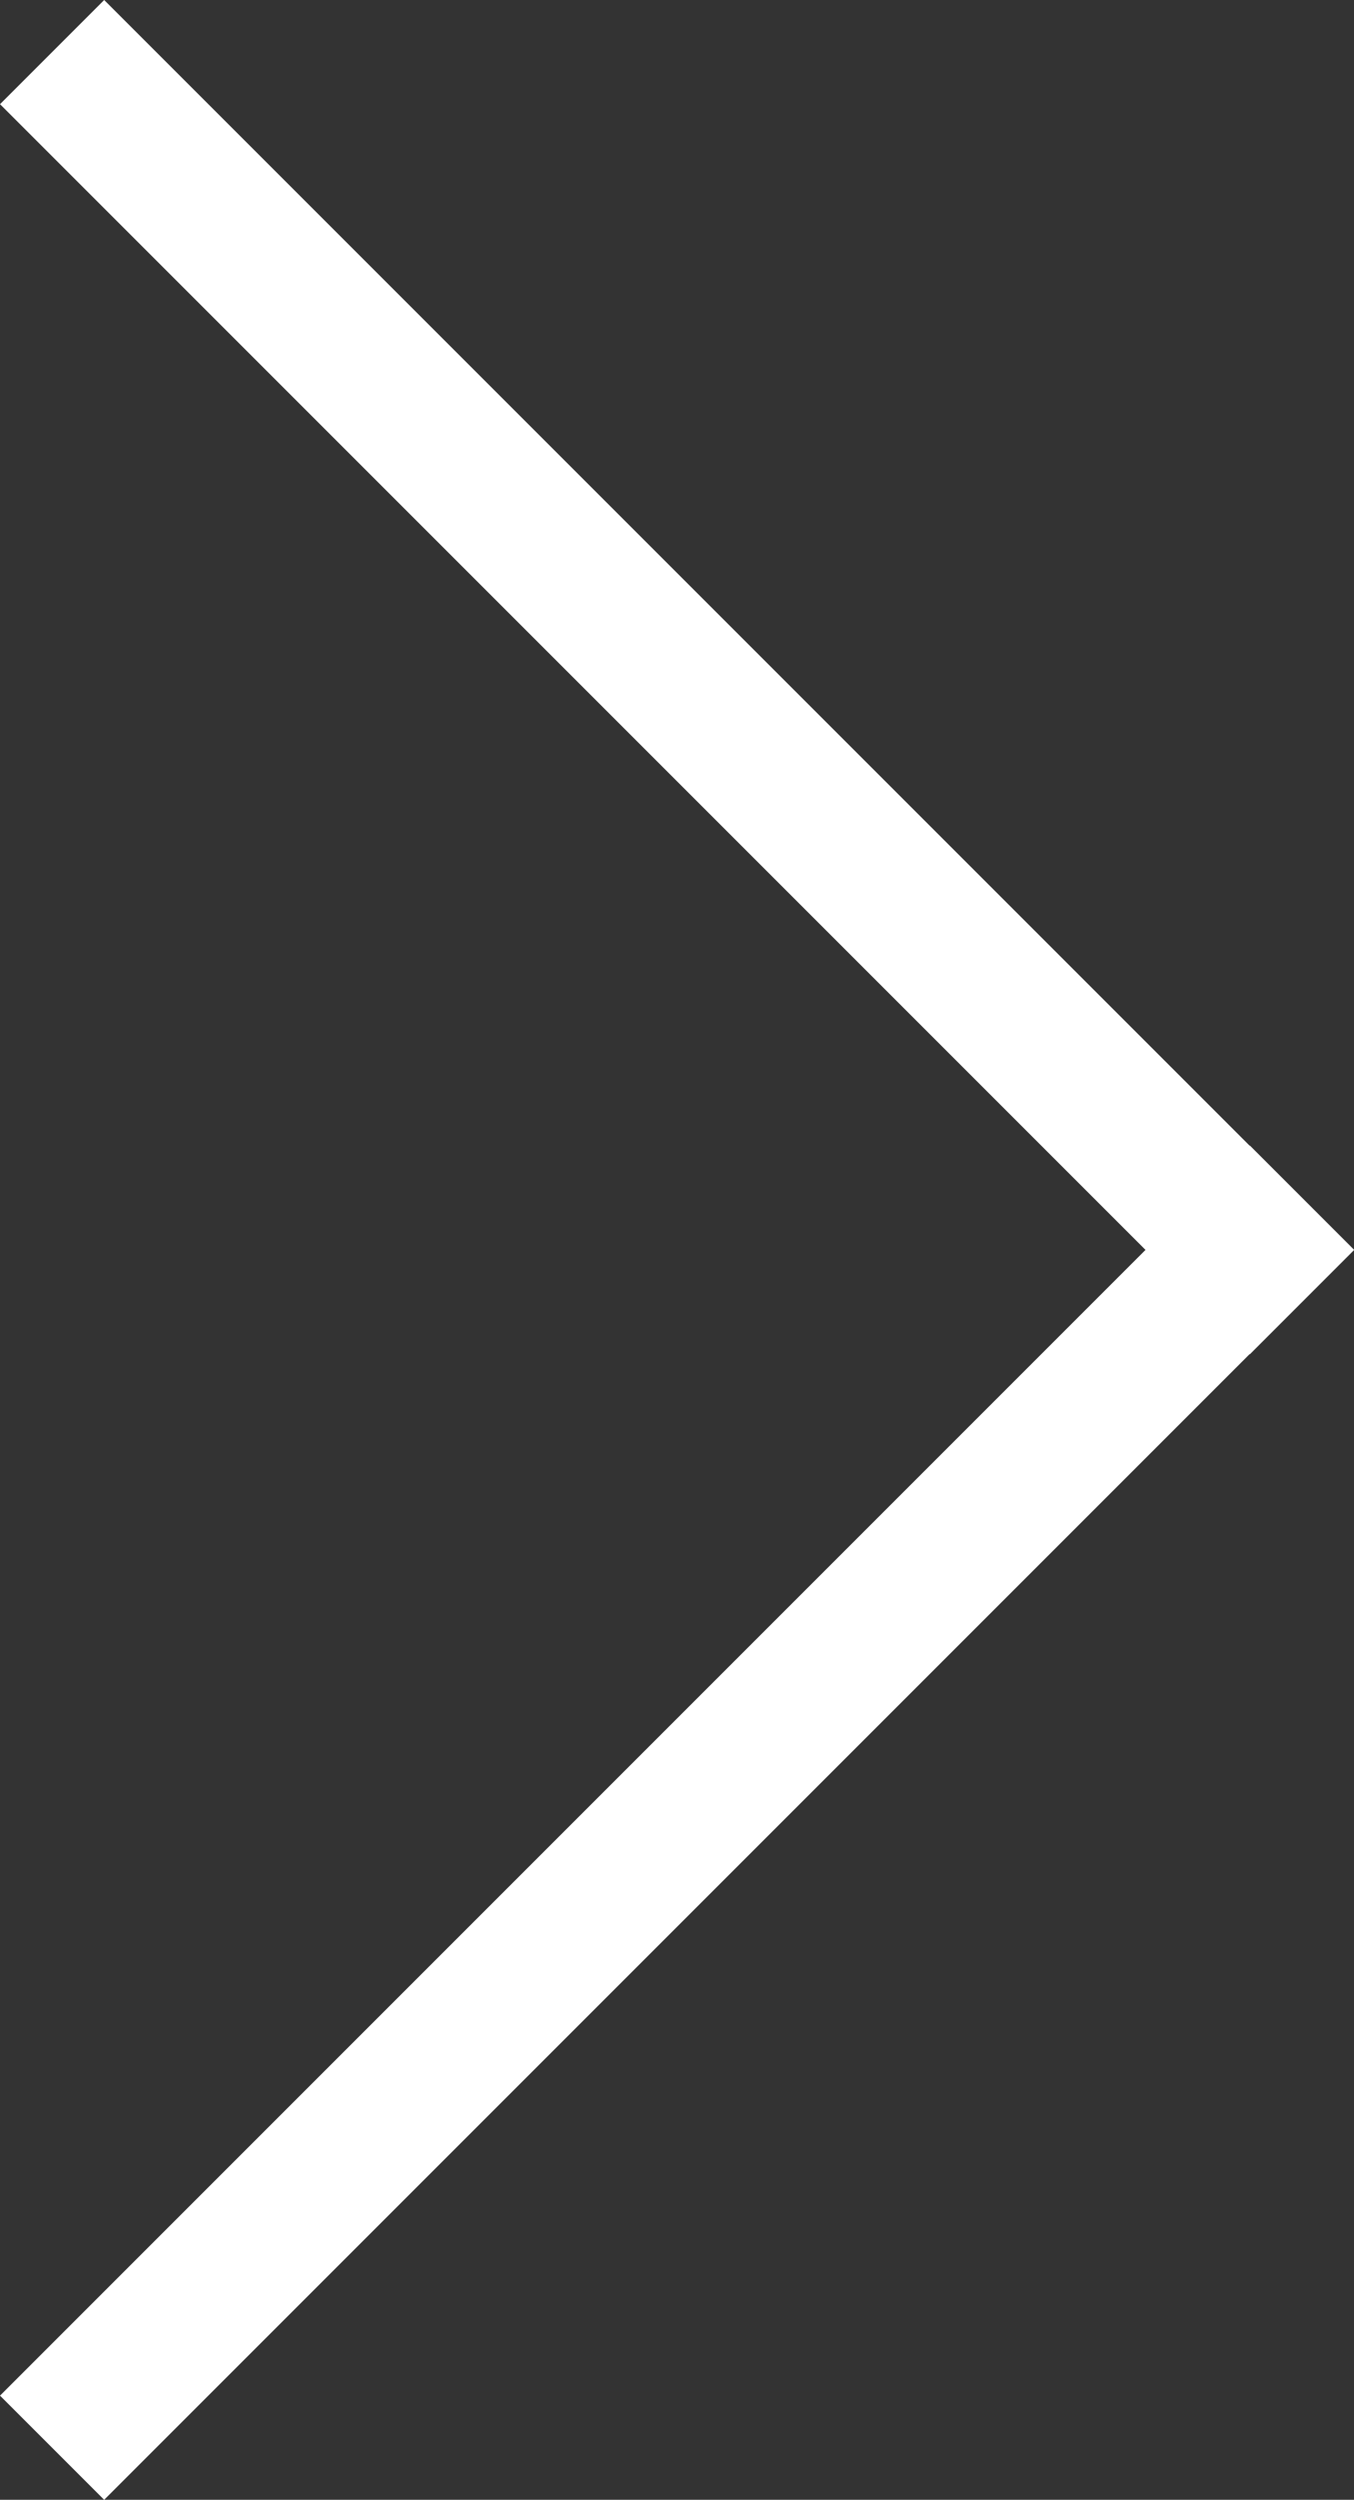 <svg xmlns="http://www.w3.org/2000/svg" width="36.77" height="67.872" viewBox="0 0 36.77 67.872">
  <rect x="0" y="0" width="36.77" height="67.872" fill="#333333" stroke="none"/>
  <g id="グループ_211" data-name="グループ 211" transform="translate(14179.77 736.27) rotate(180)">
    <rect id="長方形_121" data-name="長方形 121" width="48" height="4" transform="translate(14145.828 699.5) rotate(45)" fill="#fff"/>
    <rect id="長方形_122" data-name="長方形 122" width="48" height="4" transform="translate(14143 702.339) rotate(-45)" fill="#fff"/>
  </g>
</svg>
